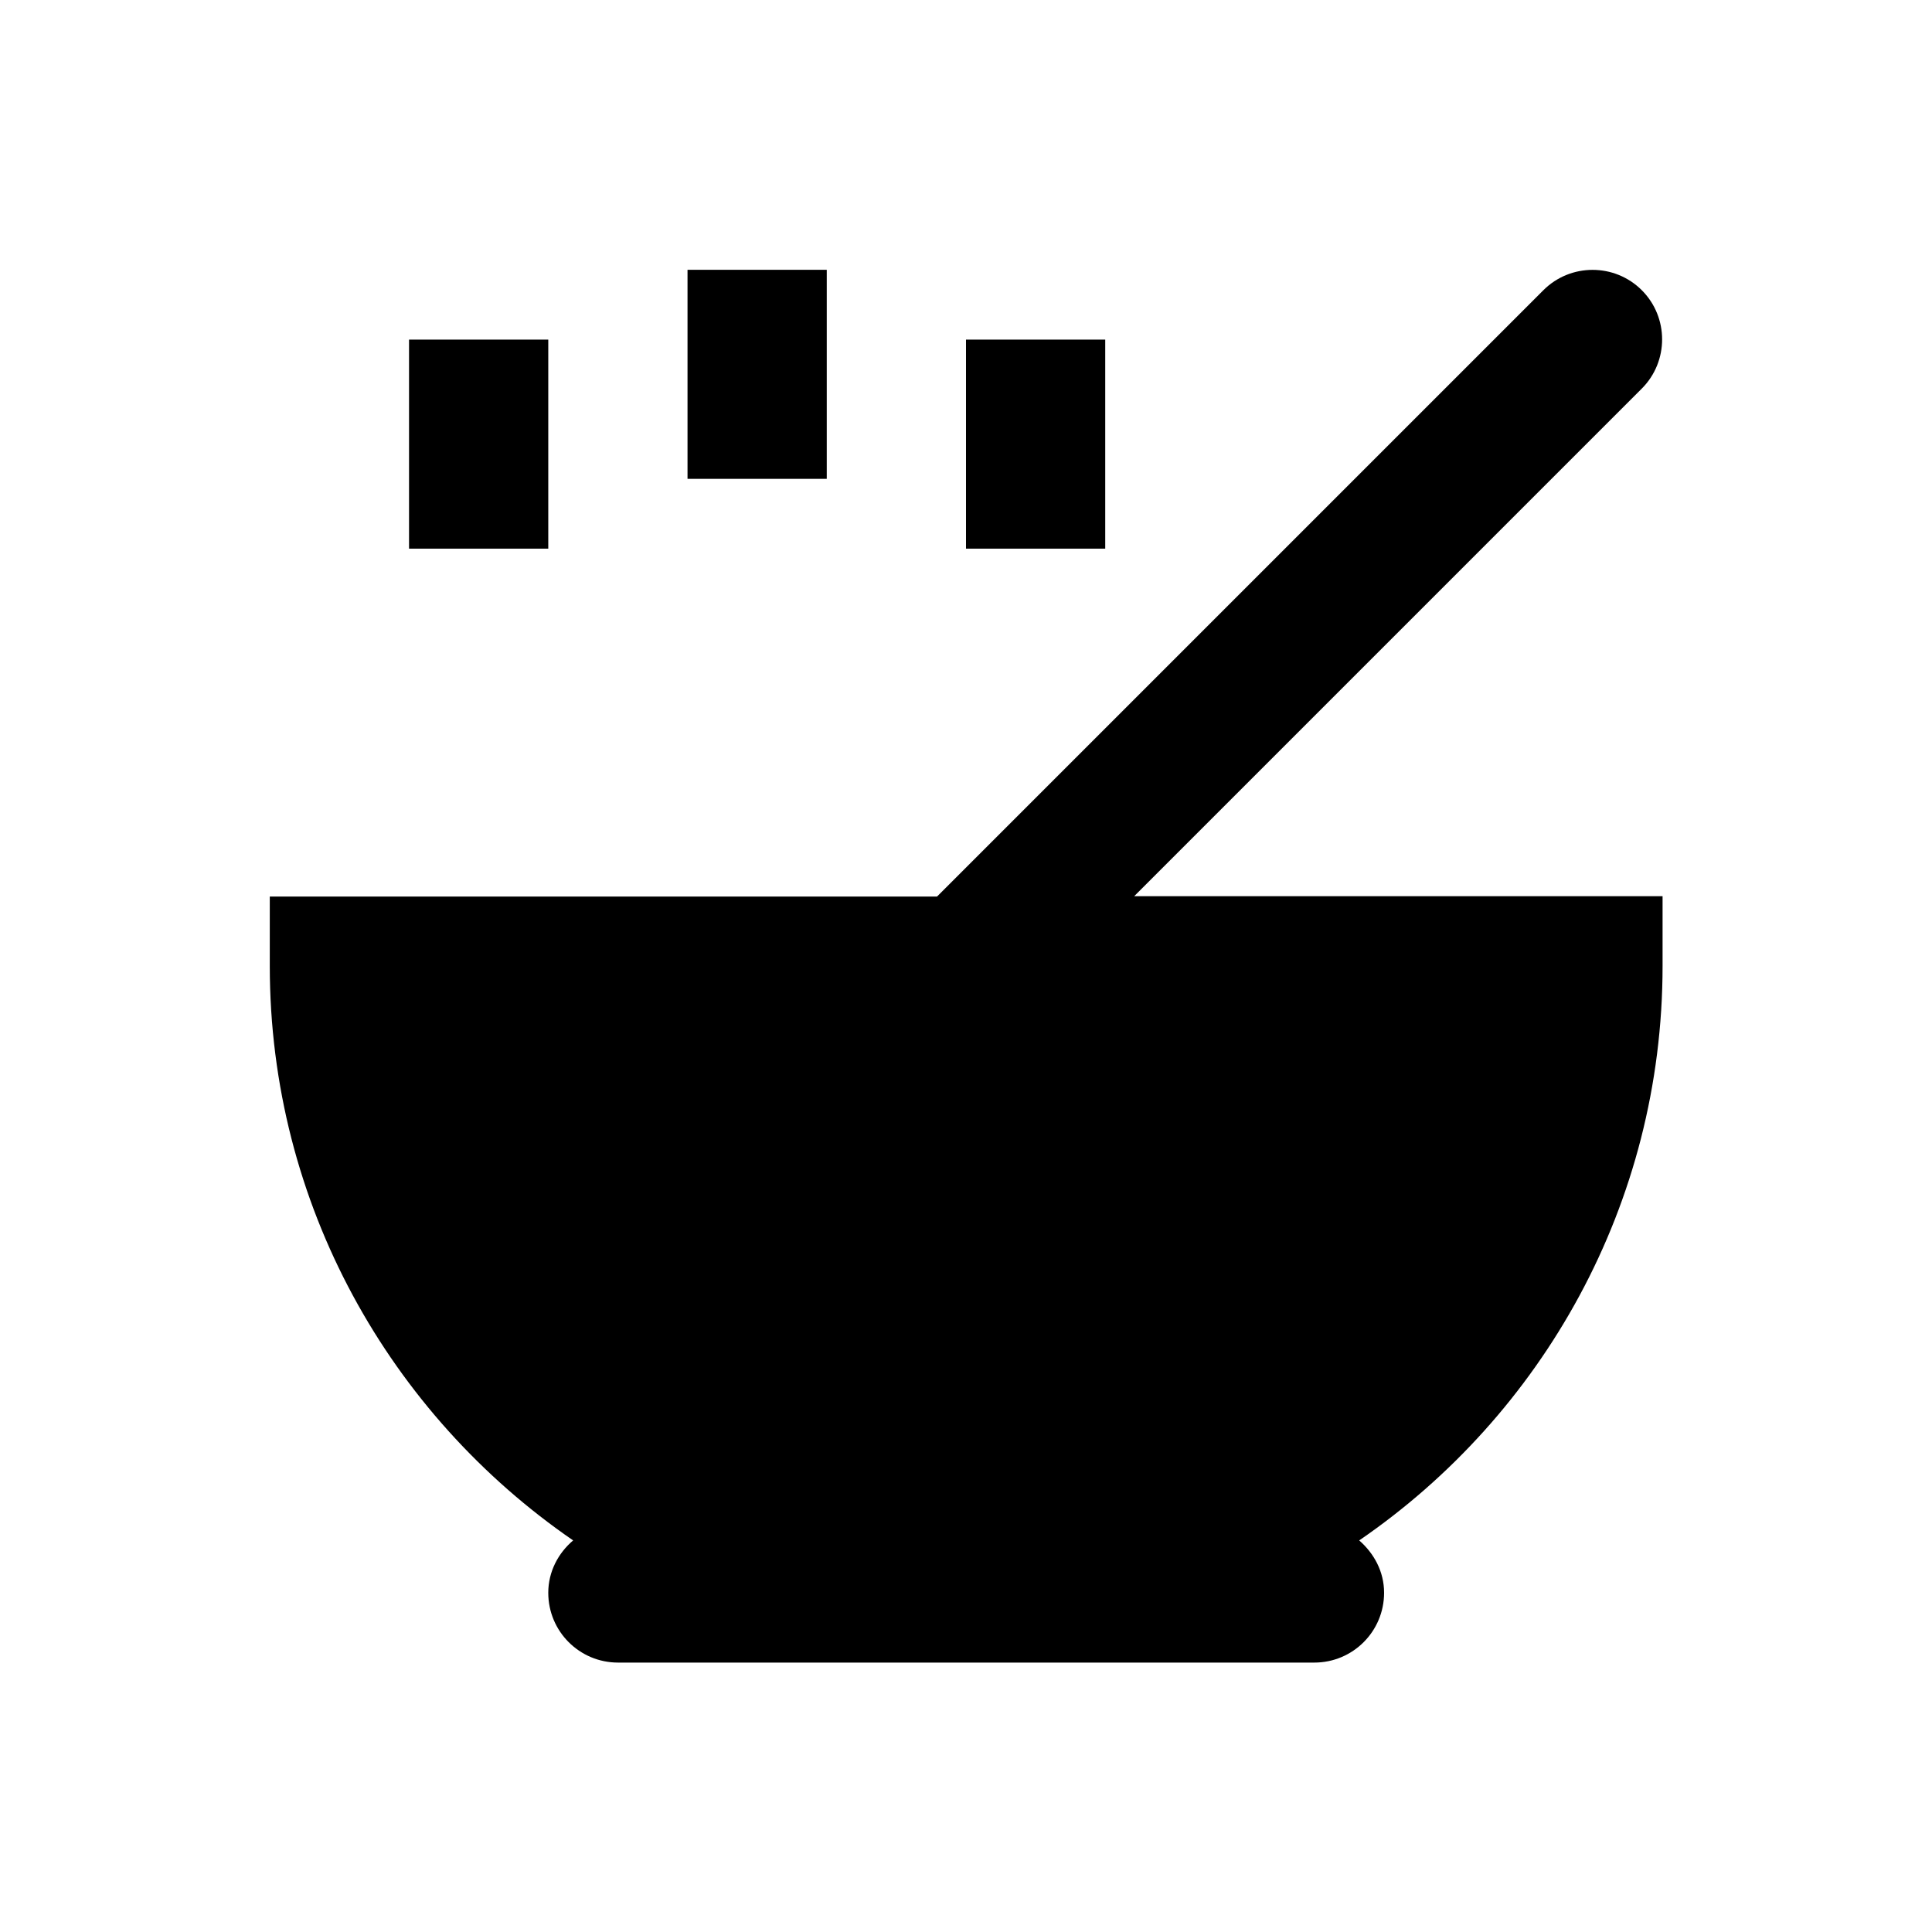 <?xml version="1.0" encoding="UTF-8"?>
<!-- Uploaded to: SVG Repo, www.svgrepo.com, Generator: SVG Repo Mixer Tools -->
<svg fill="#000000" width="800px" height="800px" version="1.1" viewBox="144 144 512 512" xmlns="http://www.w3.org/2000/svg">
 <g>
  <path d="m579.09 246.98c7.184-7.184 7.184-18.895 0-26.074-7.184-7.184-18.895-7.184-26.074 0l-160.69 160.69h-176.83v18.402c0 63.172 31.883 118.87 80.395 152.23-3.938 3.344-6.594 8.266-6.594 13.875 0 10.234 8.266 18.5 18.5 18.5h184.5c10.234 0 18.5-8.266 18.5-18.5 0-5.609-2.656-10.43-6.594-13.875 48.512-33.258 80.395-89.051 80.395-152.23v-18.5h-140.02z"/>
  <path d="m252.4 234h36.898v55.398h-36.898z"/>
  <path d="m326.2 215.5h36.898v55.398h-36.898z"/>
  <path d="m400 234h36.898v55.398h-36.898z"/>
 </g>
</svg>